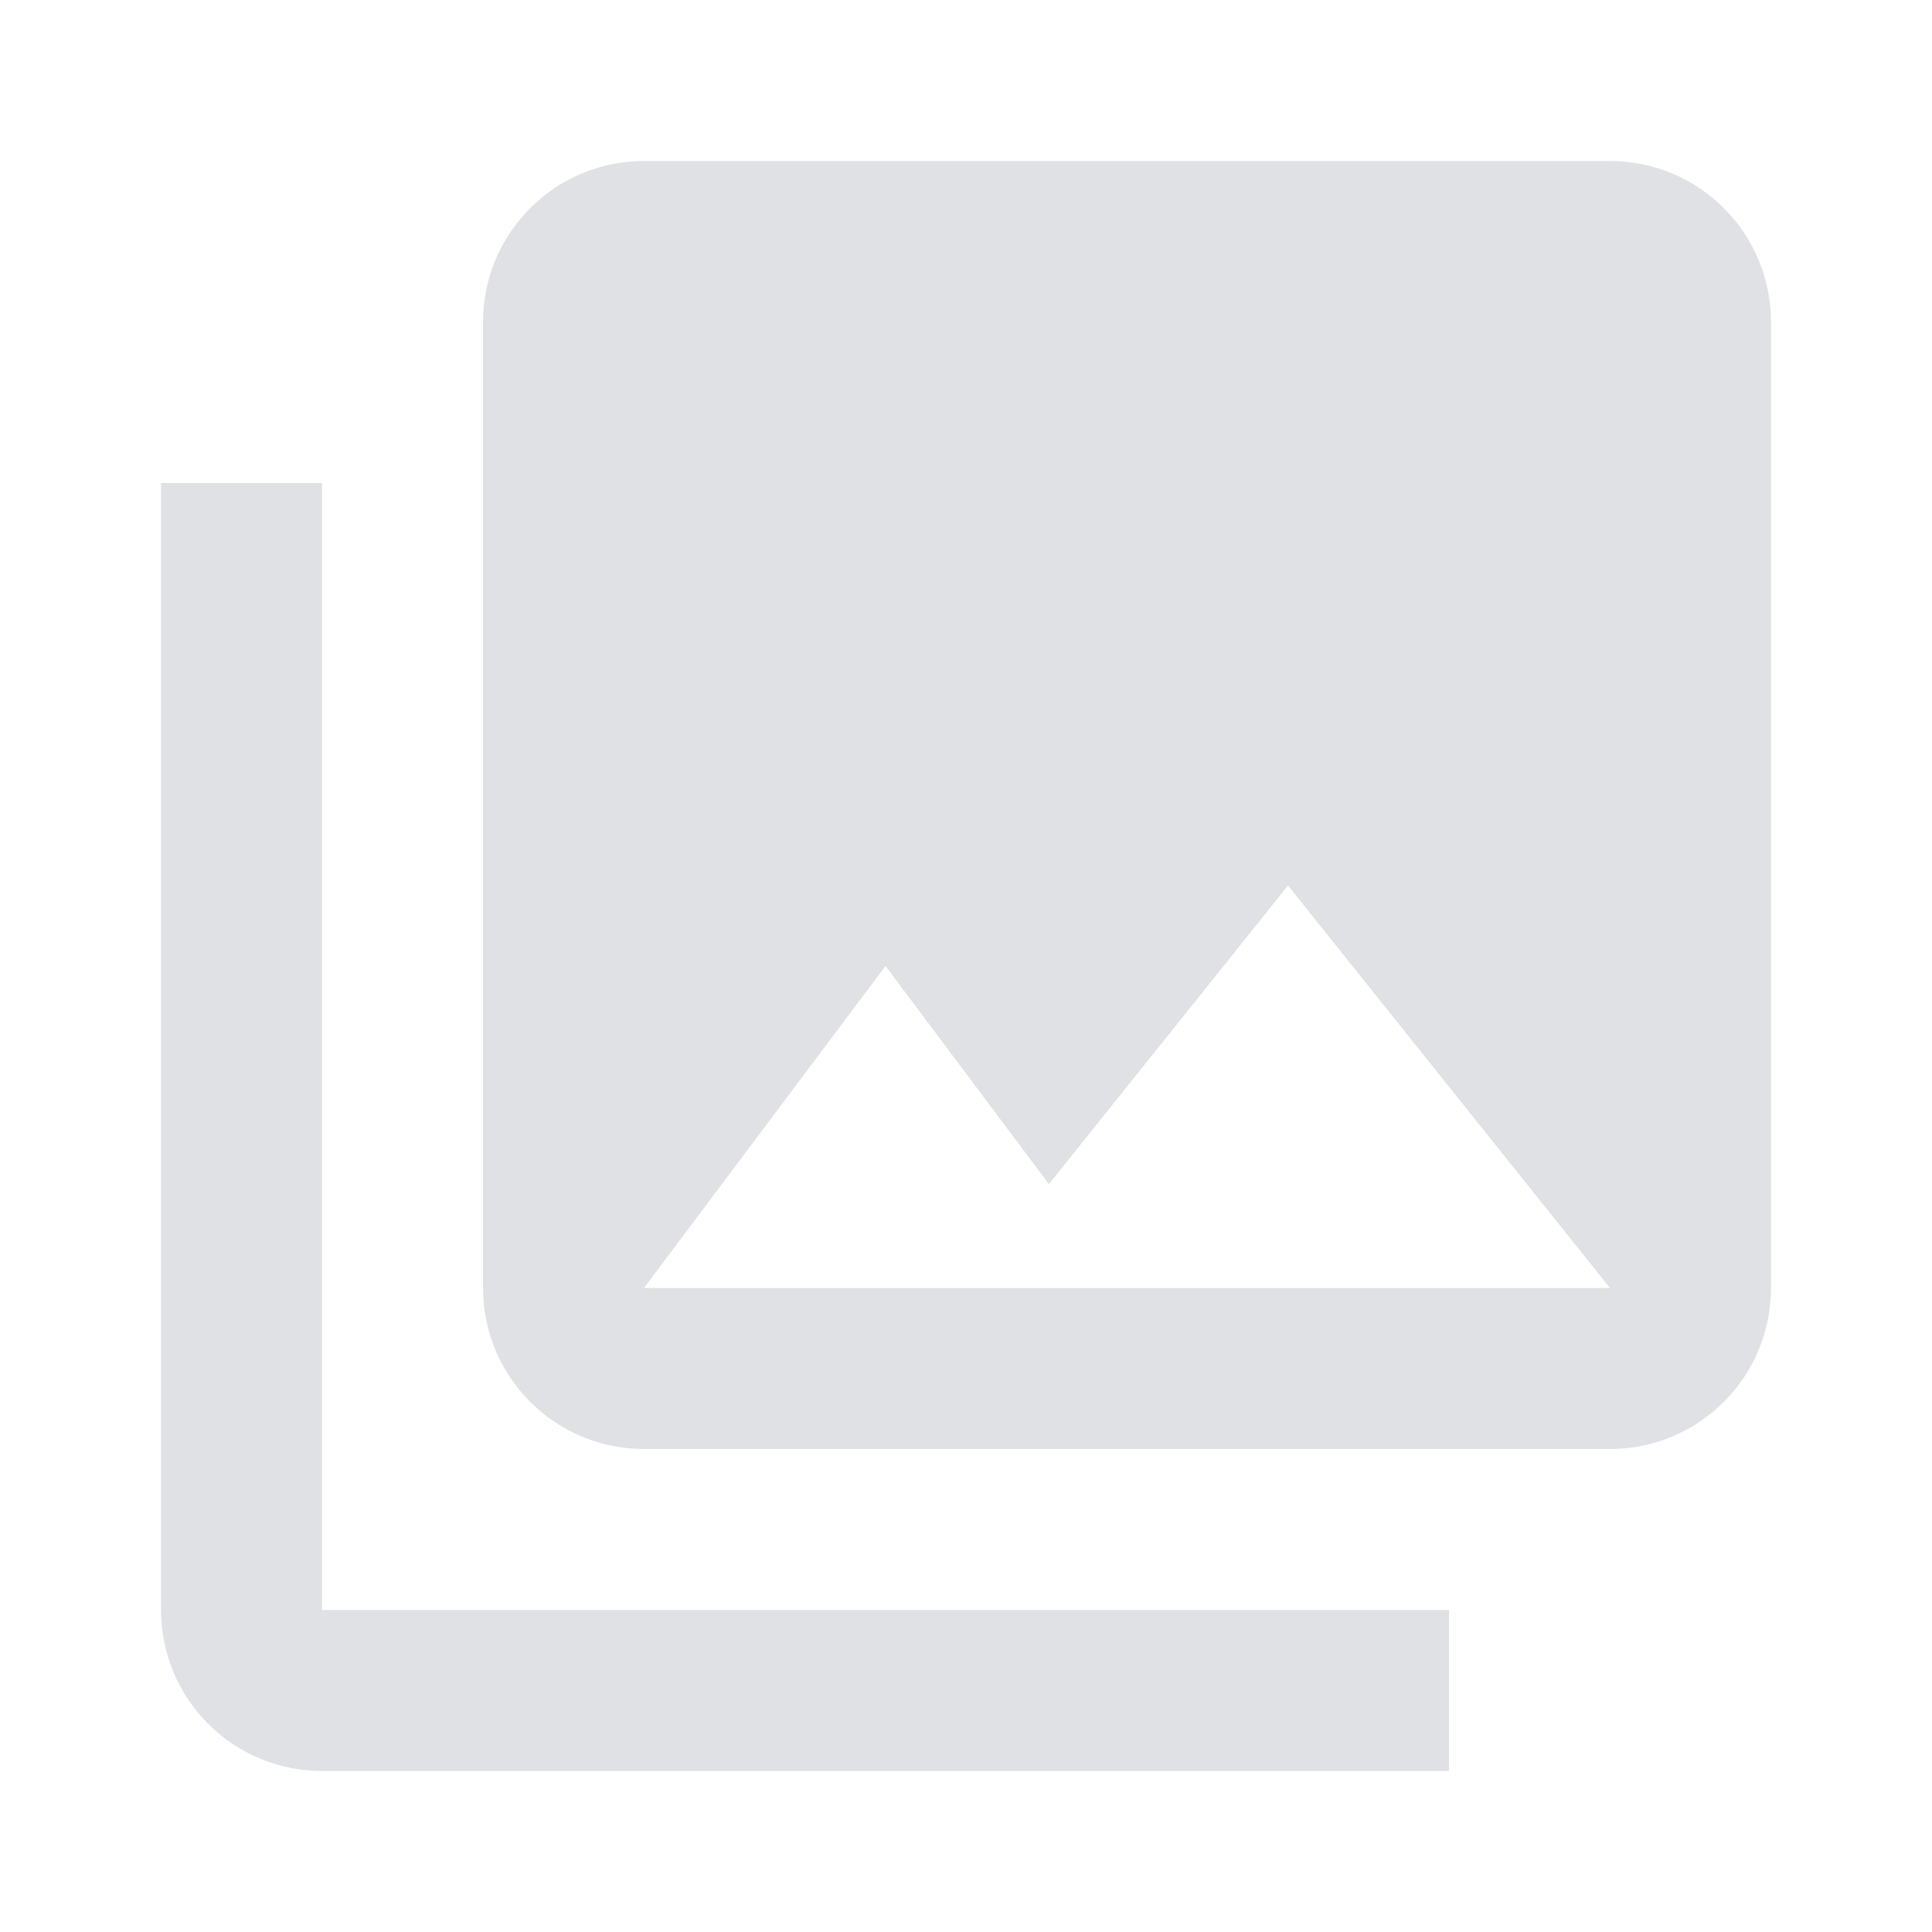 <svg width="12" height="12" viewBox="0 0 12 12" fill="none" xmlns="http://www.w3.org/2000/svg">
<path d="M11 8V2C11 1.735 10.895 1.48 10.707 1.293C10.52 1.105 10.265 1 10 1H4C3.735 1 3.48 1.105 3.293 1.293C3.105 1.48 3 1.735 3 2V8C3 8.265 3.105 8.52 3.293 8.707C3.48 8.895 3.735 9 4 9H10C10.265 9 10.52 8.895 10.707 8.707C10.895 8.52 11 8.265 11 8ZM5.5 6L6.515 7.355L8 5.5L10 8H4M1 3V10C1 10.265 1.105 10.52 1.293 10.707C1.48 10.895 1.735 11 2 11H9V10H2V3" fill="#DFE1E5"/>
</svg>
